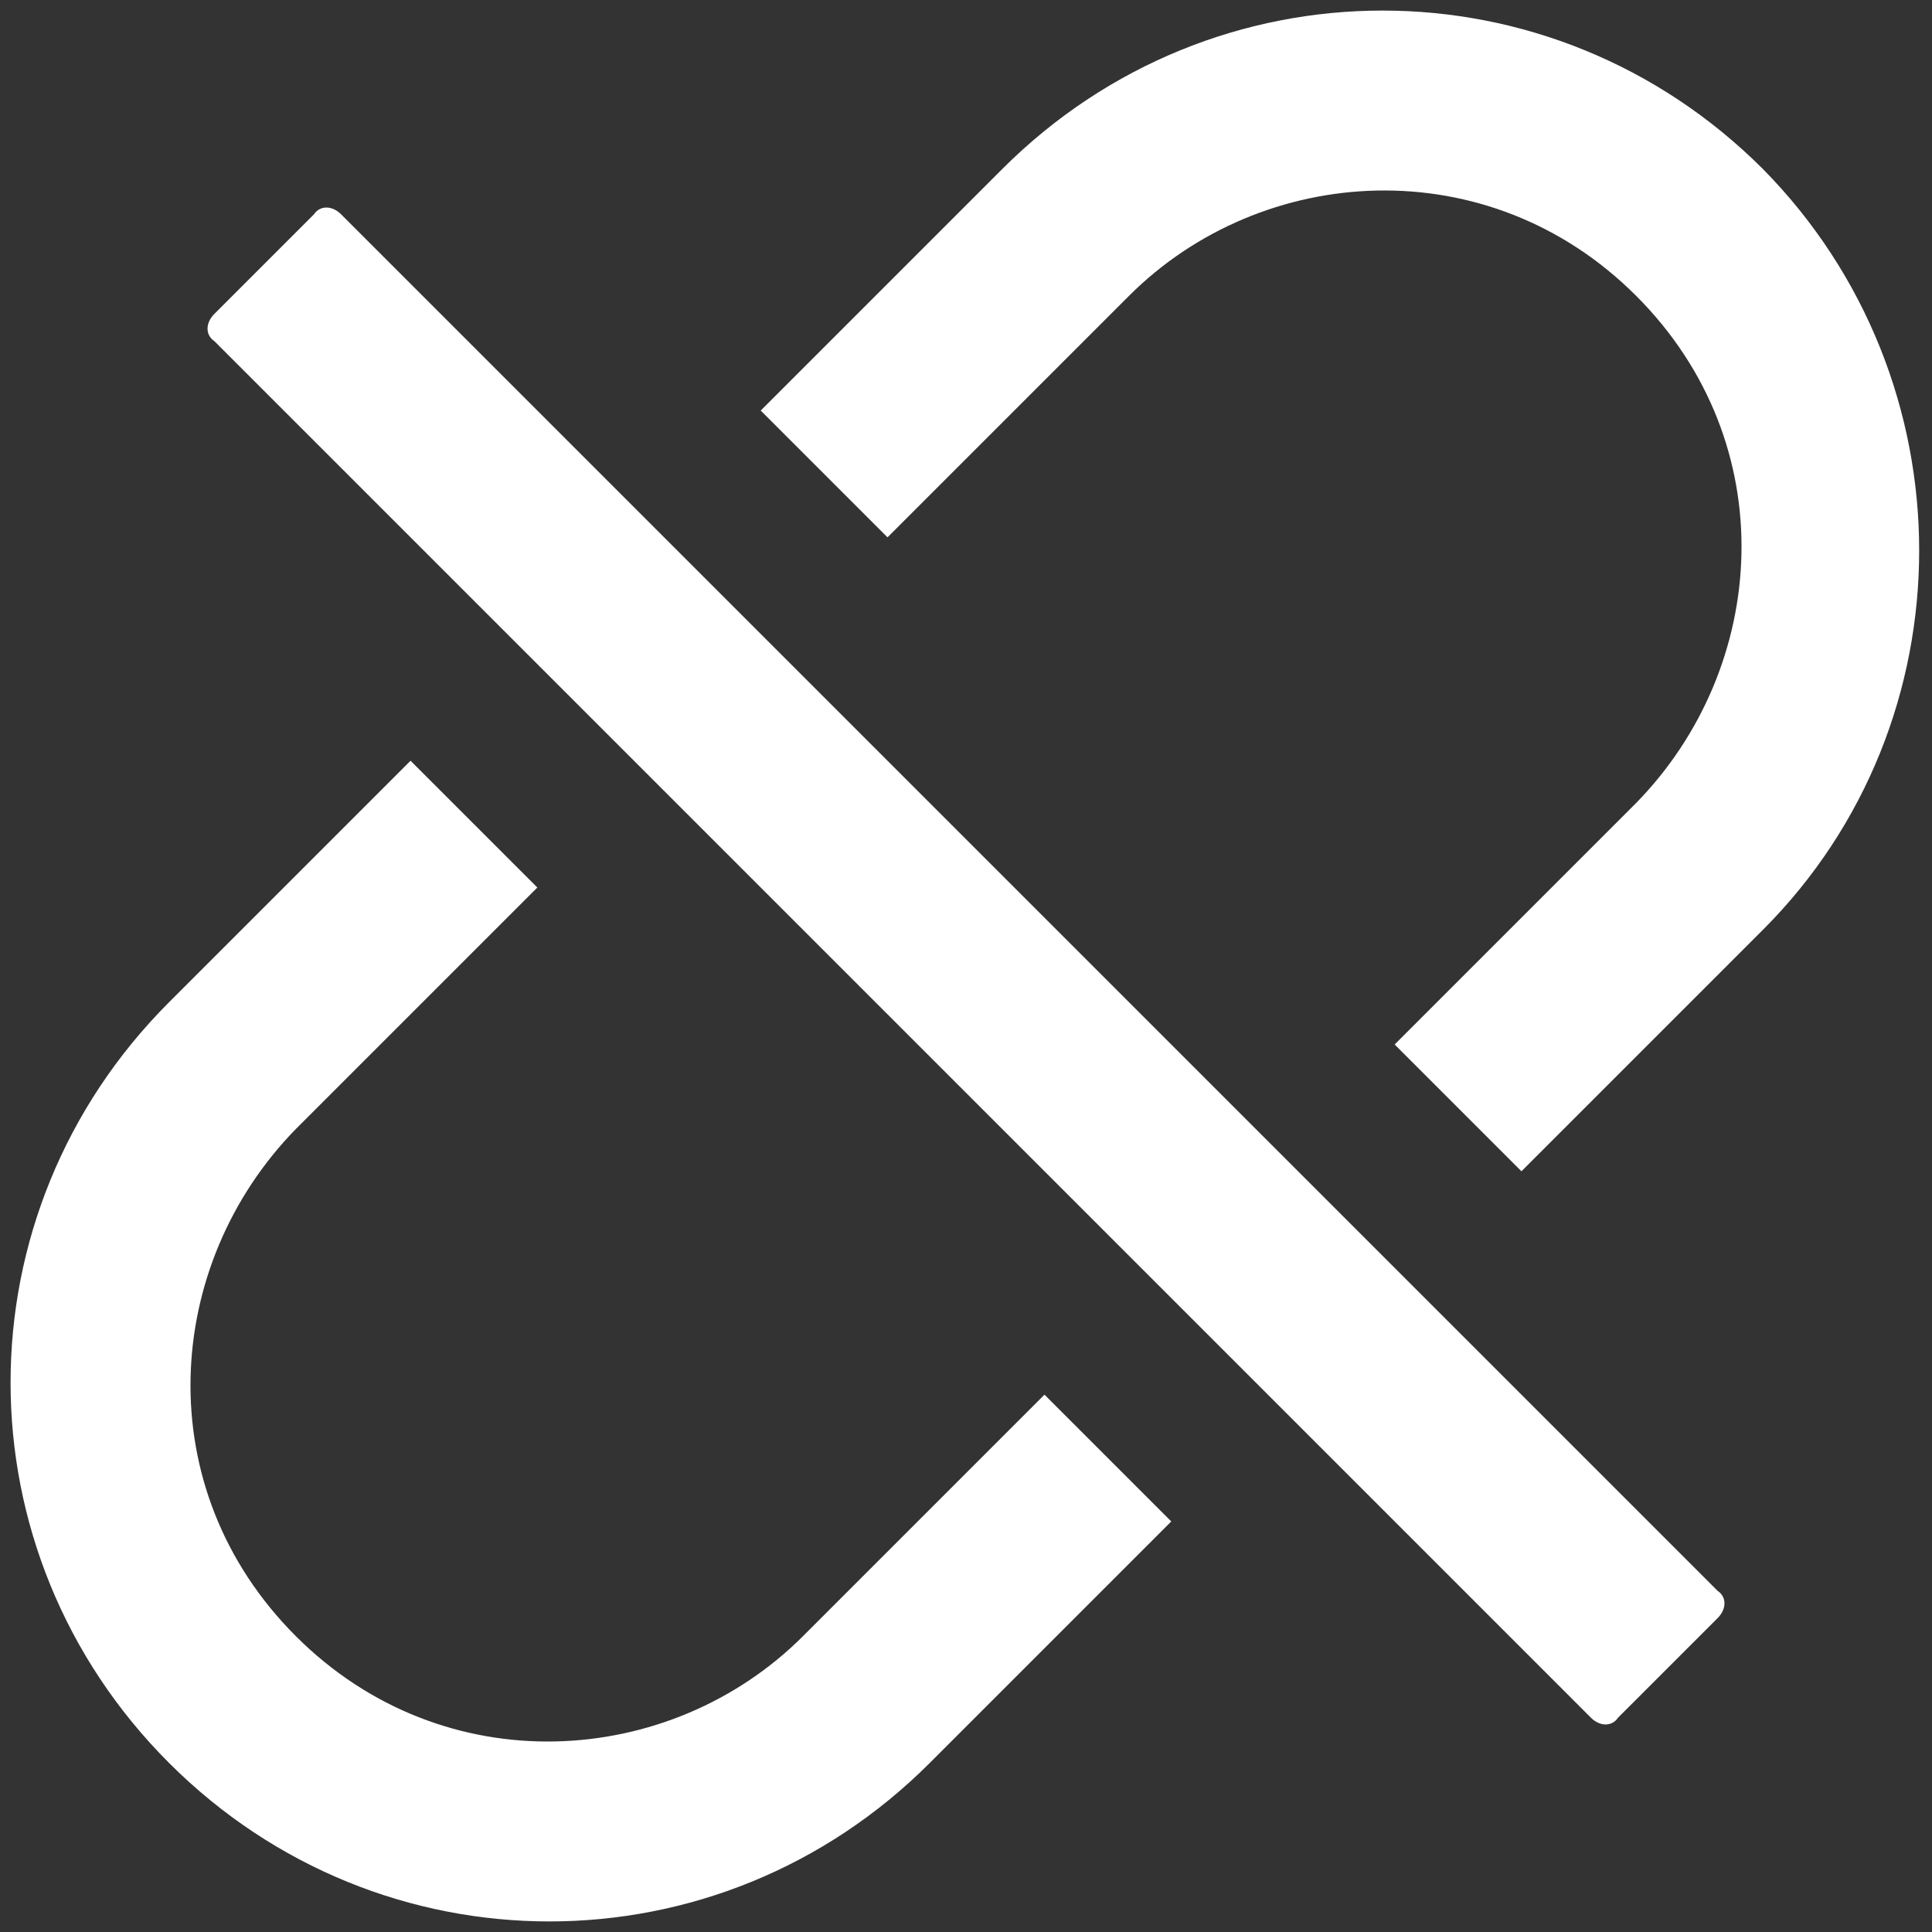 <?xml version="1.0" encoding="utf-8"?>
<!-- Generator: Adobe Illustrator 26.0.3, SVG Export Plug-In . SVG Version: 6.00 Build 0)  -->
<svg version="1.1" id="Layer_1" xmlns="http://www.w3.org/2000/svg" xmlns:xlink="http://www.w3.org/1999/xlink" x="0px" y="0px"
	 viewBox="0 0 64 64" style="enable-background:new 0 0 64 64;" xml:space="preserve">
<rect x="0" y="0" width="64" height="64" fill="#333333" stroke="none"/>
<style type="text/css">
	.st0{fill:#FFFFFF;}
</style>
<path class="st0" d="M58.4,5.6c-7-7-18.2-7-25.2,0l-8,8l4.2,4.2l8-8c4.4-4.4,11.9-4.9,16.8,0c4.9,4.9,4.4,12.3,0,16.8l-8,8l4.2,4.2
	l8-8C65.3,23.9,65.3,12.6,58.4,5.6L58.4,5.6z M26.6,54.2c-4.4,4.4-11.9,4.9-16.8,0c-4.9-4.9-4.4-12.3,0-16.8l8-8l-4.2-4.2l-8,8
	c-7,7-7,18.2,0,25.2s18.2,7,25.2,0l8-8l-4.2-4.2L26.6,54.2z M11.3,7.1c-0.3-0.3-0.7-0.3-0.9,0l-3.3,3.3c-0.3,0.3-0.3,0.7,0,0.9
	l45.6,45.6c0.3,0.3,0.7,0.3,0.9,0l3.3-3.3c0.3-0.3,0.3-0.7,0-0.9L11.3,7.1z"/>
</svg>

